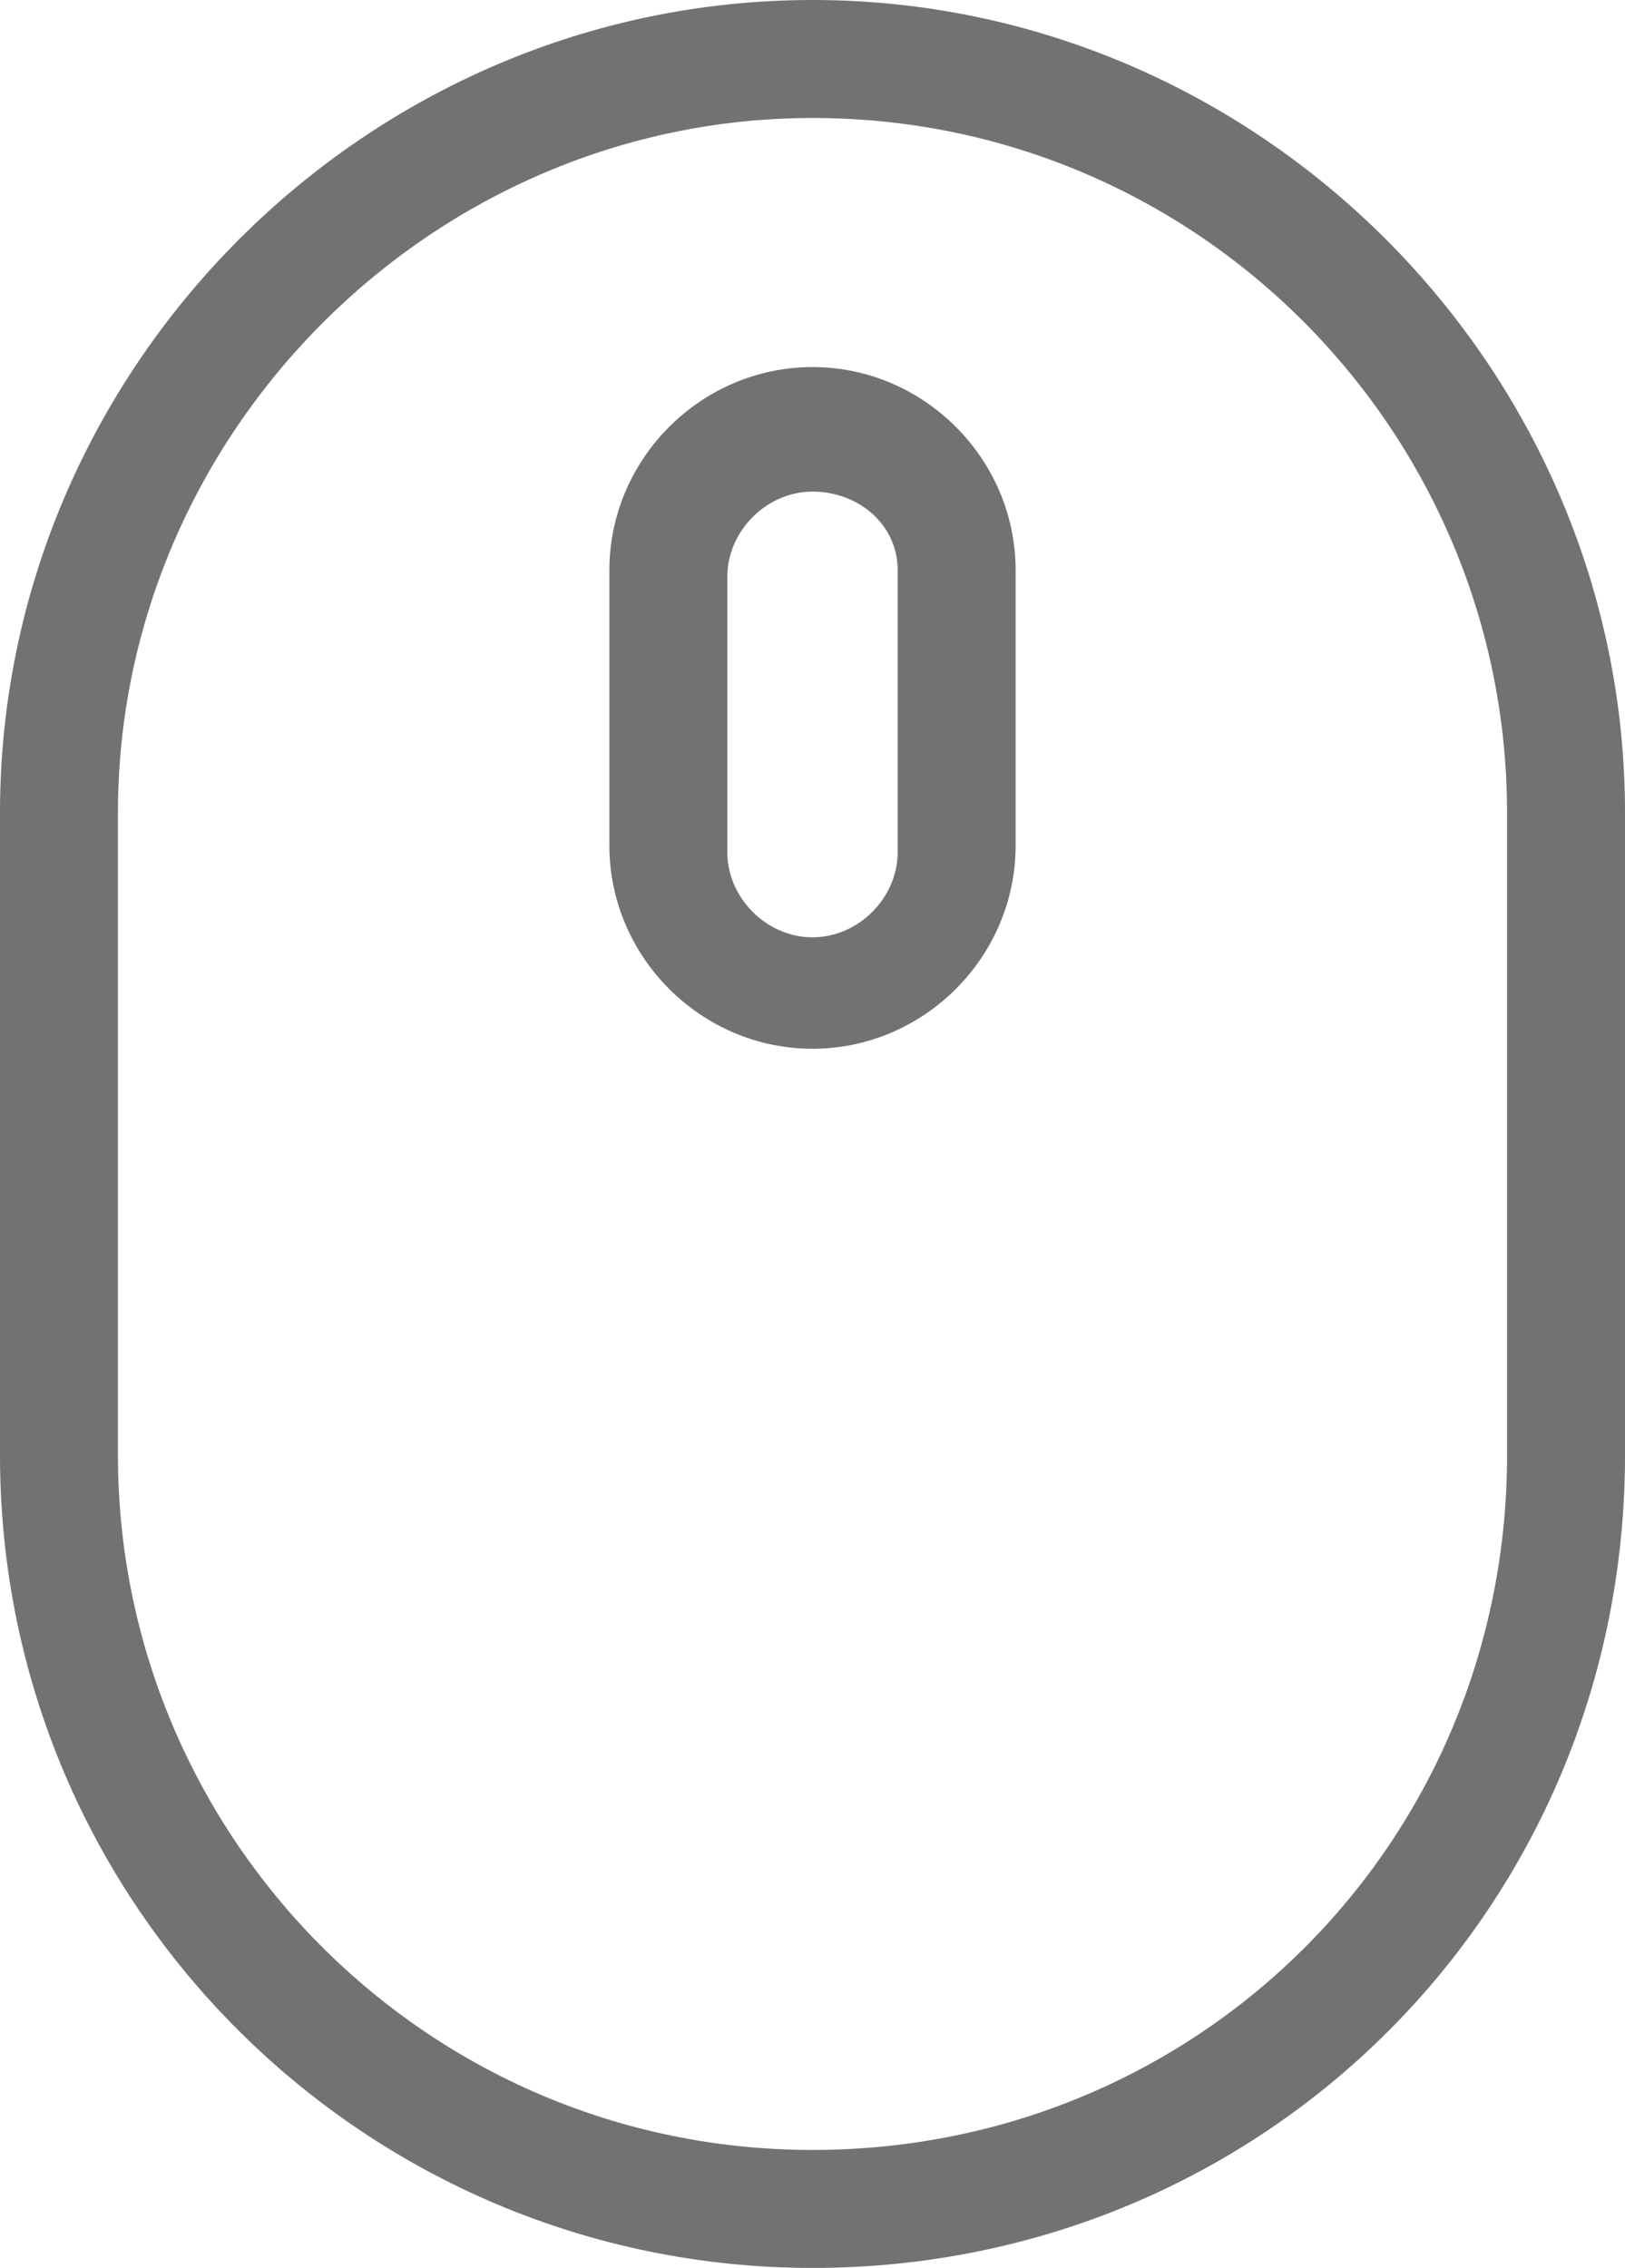 <?xml version="1.0" encoding="utf-8"?>
<!-- Generator: Adobe Illustrator 22.1.0, SVG Export Plug-In . SVG Version: 6.00 Build 0)  -->
<svg version="1.1" id="Camada_1" xmlns="http://www.w3.org/2000/svg" xmlns:xlink="http://www.w3.org/1999/xlink" x="0px" y="0px"
	 viewBox="0 0 24.8 34.6" style="enable-background:new 0 0 24.8 34.6;" xml:space="preserve">
<style type="text/css">
	.st0{fill:#737272;}
	.st1{clip-path:url(#SVGID_6_);}
	.st2{fill:#26639A;}
	.st3{fill:#F2F2F2;}
	.st4{fill:none;stroke:#737272;stroke-width:5;stroke-miterlimit:10;}
	.st5{fill:#737272;stroke:#FFFFFF;stroke-miterlimit:10;}
	.st6{fill:none;stroke:#737272;stroke-miterlimit:10;}
	.st7{clip-path:url(#SVGID_26_);fill:none;stroke:#737272;stroke-miterlimit:10;}
	.st8{clip-path:url(#SVGID_28_);fill:none;stroke:#737272;stroke-miterlimit:10;}
	.st9{clip-path:url(#SVGID_30_);fill:none;stroke:#737272;stroke-miterlimit:10;}
	.st10{clip-path:url(#SVGID_32_);fill:none;stroke:#737272;stroke-miterlimit:10;}
	.st11{fill:#B7B7B7;}
	.st12{fill:none;stroke:#B7B7B7;stroke-miterlimit:10;}
	.st13{fill:#FFFFFF;}
	.st14{opacity:0.51;}
	.st15{fill:none;stroke:#FFFFFF;stroke-miterlimit:10;}
	.st16{fill:#383838;}
	.st17{clip-path:url(#SVGID_50_);}
	.st18{clip-path:url(#SVGID_86_);fill:none;stroke:#737272;stroke-miterlimit:10;}
	.st19{clip-path:url(#SVGID_88_);fill:none;stroke:#737272;stroke-miterlimit:10;}
	.st20{clip-path:url(#SVGID_90_);fill:none;stroke:#737272;stroke-miterlimit:10;}
	.st21{clip-path:url(#SVGID_92_);fill:none;stroke:#737272;stroke-miterlimit:10;}
	.st22{fill:none;stroke:#737272;stroke-linejoin:round;stroke-miterlimit:10;}
	.st23{clip-path:url(#SVGID_102_);fill:#737272;}
	.st24{clip-path:url(#SVGID_104_);fill:#737272;}
	.st25{clip-path:url(#SVGID_106_);fill:#737272;}
	.st26{clip-path:url(#SVGID_108_);fill:#737272;}
</style>
<g>
	<path class="st0" d="M12.4,34.6C5.6,34.6,0,29.1,0,22.2v-9.8C0,5.6,5.6,0,12.4,0s12.4,5.6,12.4,12.4v9.8
		C24.8,29.1,19.3,34.6,12.4,34.6z M12.4,1.8C6.6,1.8,1.8,6.6,1.8,12.4v9.8c0,5.8,4.7,10.6,10.6,10.6S23,28.1,23,22.2v-9.8
		C23,6.6,18.3,1.8,12.4,1.8z"/>
	<path class="st0" d="M12.4,16c-1.7,0-3.1-1.4-3.1-3.1V8.7c0-1.7,1.4-3.1,3.1-3.1s3.1,1.4,3.1,3.1v4.2C15.5,14.6,14.1,16,12.4,16z
		 M12.4,7.5c-0.7,0-1.3,0.6-1.3,1.3v4.2c0,0.7,0.6,1.3,1.3,1.3c0.7,0,1.3-0.6,1.3-1.3V8.7C13.7,8,13.1,7.5,12.4,7.5z"/>
</g>
</svg>
